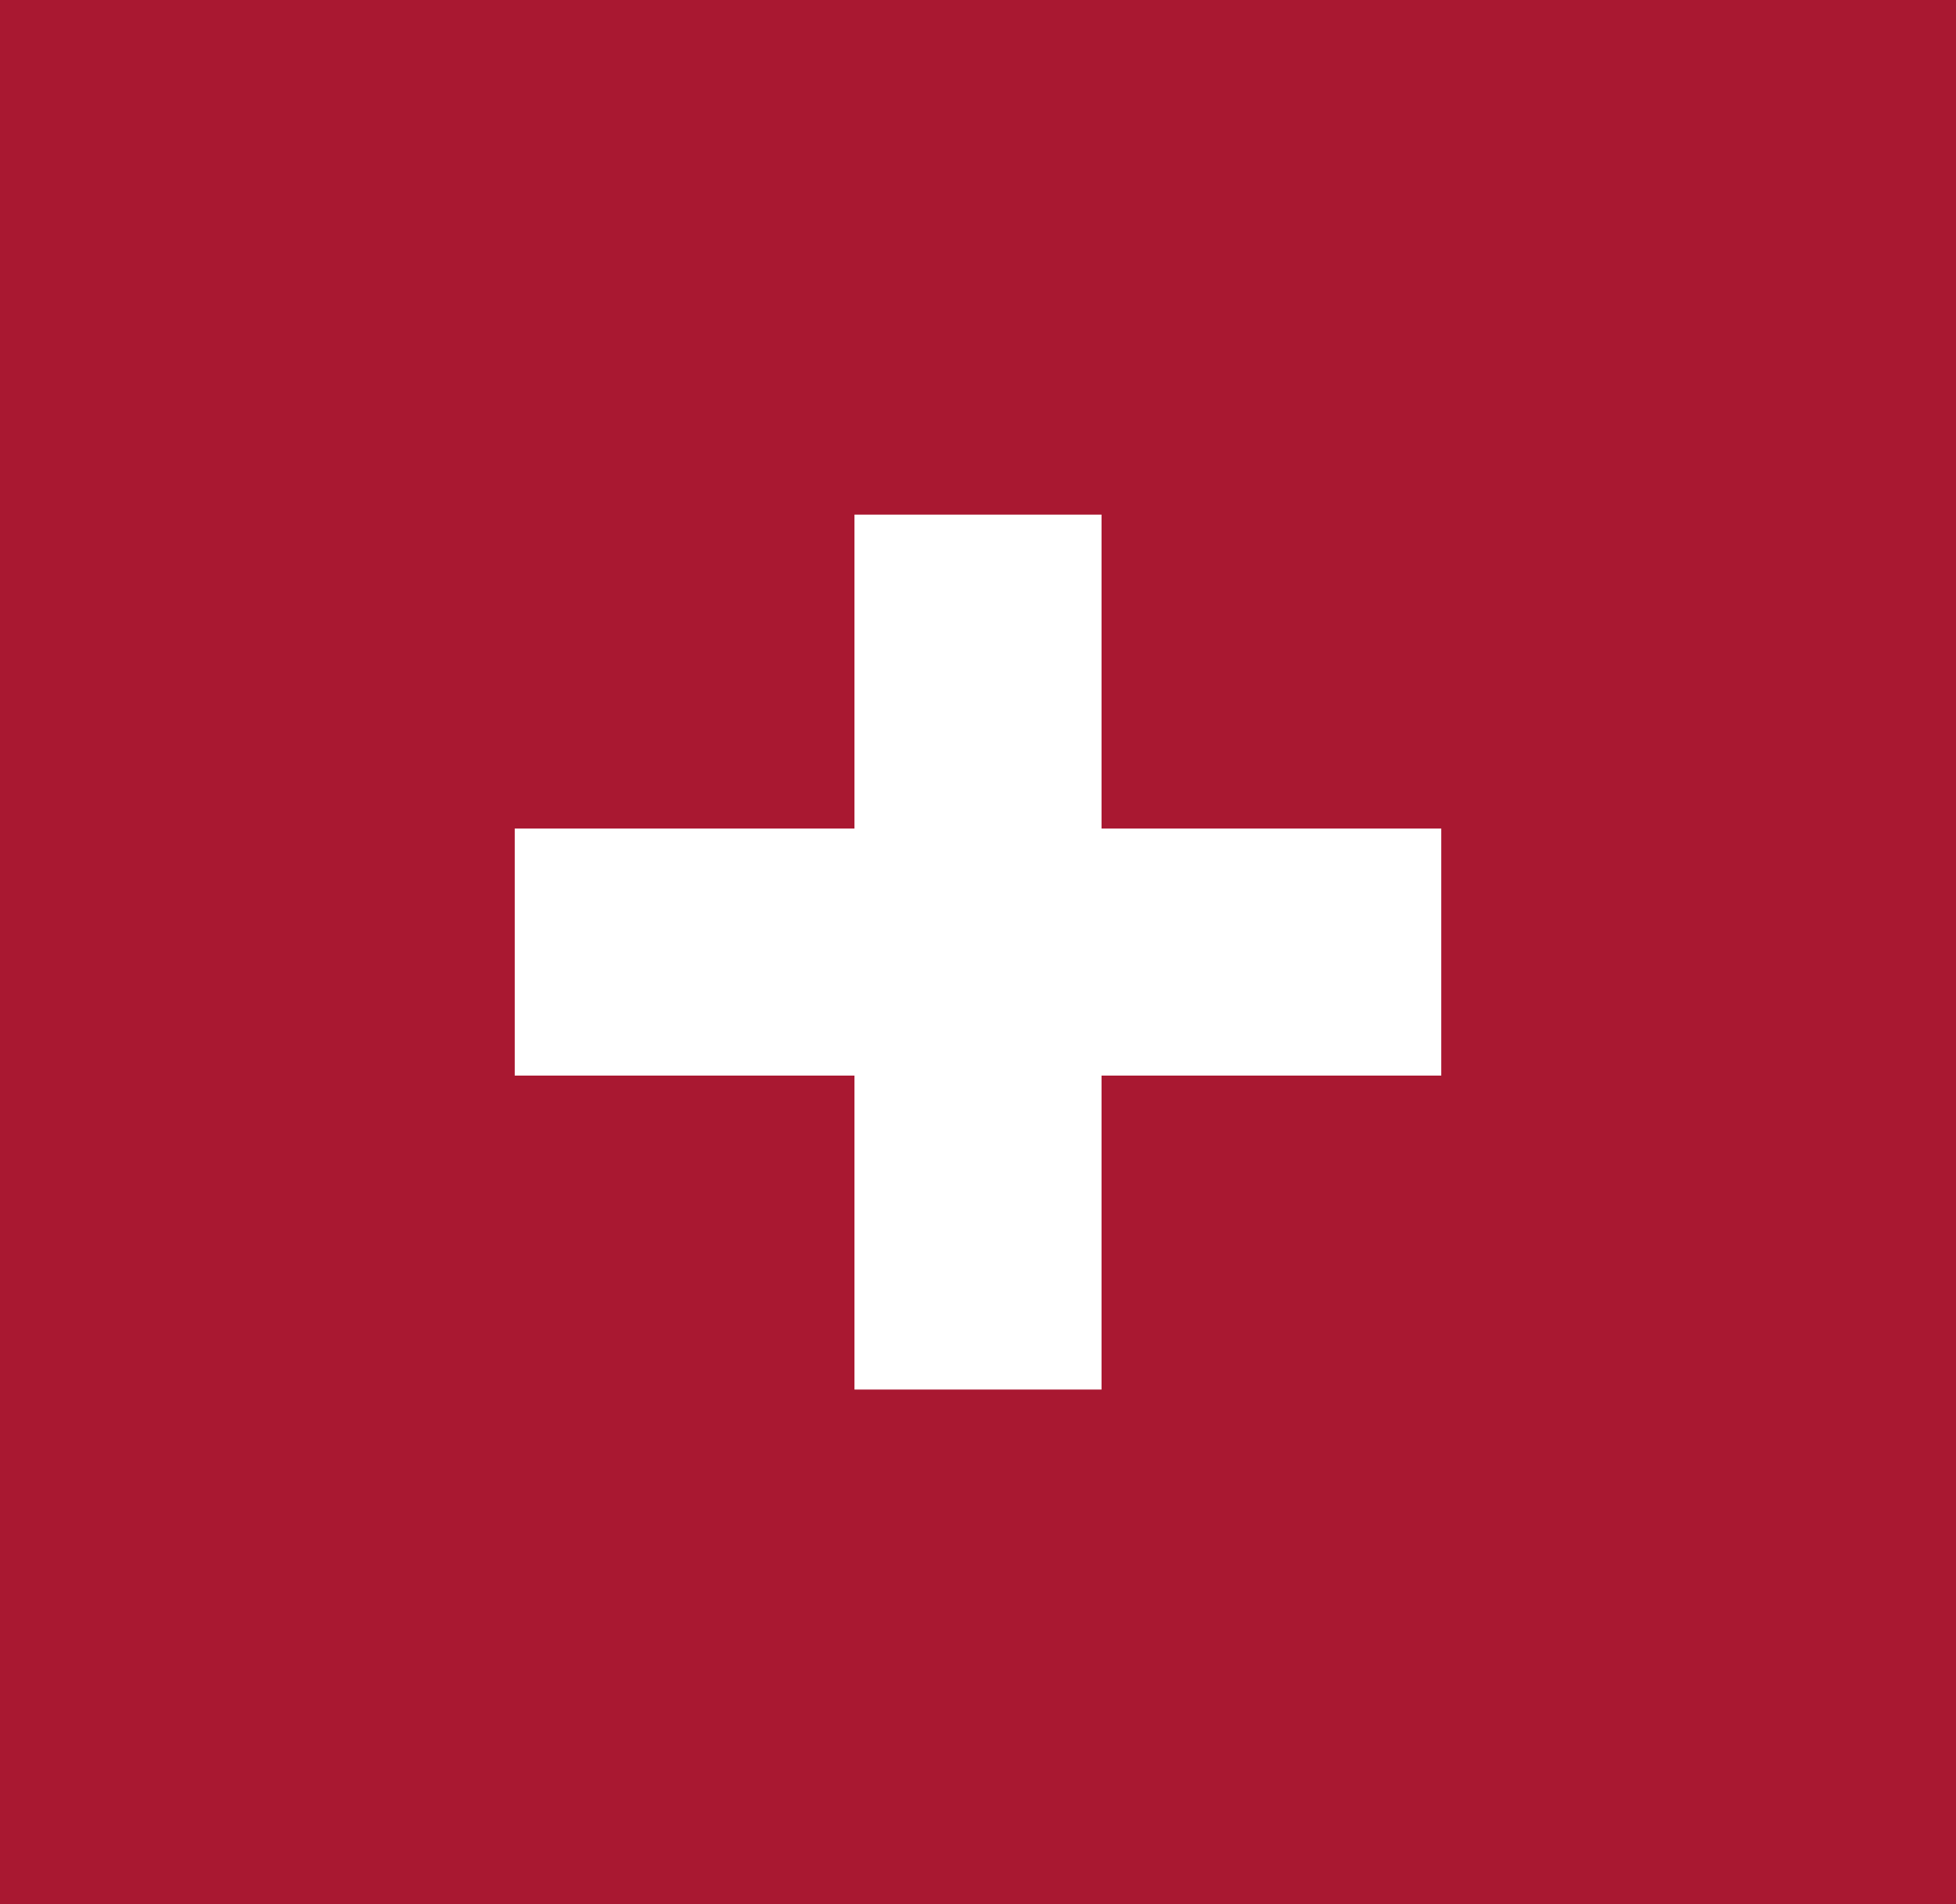 <?xml version="1.0" encoding="utf-8"?>
<!-- Generator: Adobe Illustrator 25.4.6, SVG Export Plug-In . SVG Version: 6.00 Build 0)  -->
<svg version="1.1" id="Capa_1" xmlns="http://www.w3.org/2000/svg" xmlns:xlink="http://www.w3.org/1999/xlink" x="0px" y="0px"
	 viewBox="0 0 38 37" style="enable-background:new 0 0 38 37;" xml:space="preserve">
<style type="text/css">
	.st0{fill:#A91831;}
	.st1{clip-path:url(#SVGID_00000109737295335888819670000005653715225137090208_);}
	.st2{fill:#FFFFFF;}
</style>
<rect class="st0" width="38" height="37"/>
<g>
	<defs>
		<rect id="SVGID_1_" x="10" y="10" width="18" height="17"/>
	</defs>
	<clipPath id="SVGID_00000151504281616420808410000008760272648452272042_">
		<use xlink:href="#SVGID_1_"  style="overflow:visible;"/>
	</clipPath>
	<g style="clip-path:url(#SVGID_00000151504281616420808410000008760272648452272042_);">
		<path class="st2" d="M28,16.1v4.8h-6.6V27h-4.8v-6.1H10v-4.8h6.6V10h4.8v6.1H28z"/>
	</g>
</g>
</svg>
